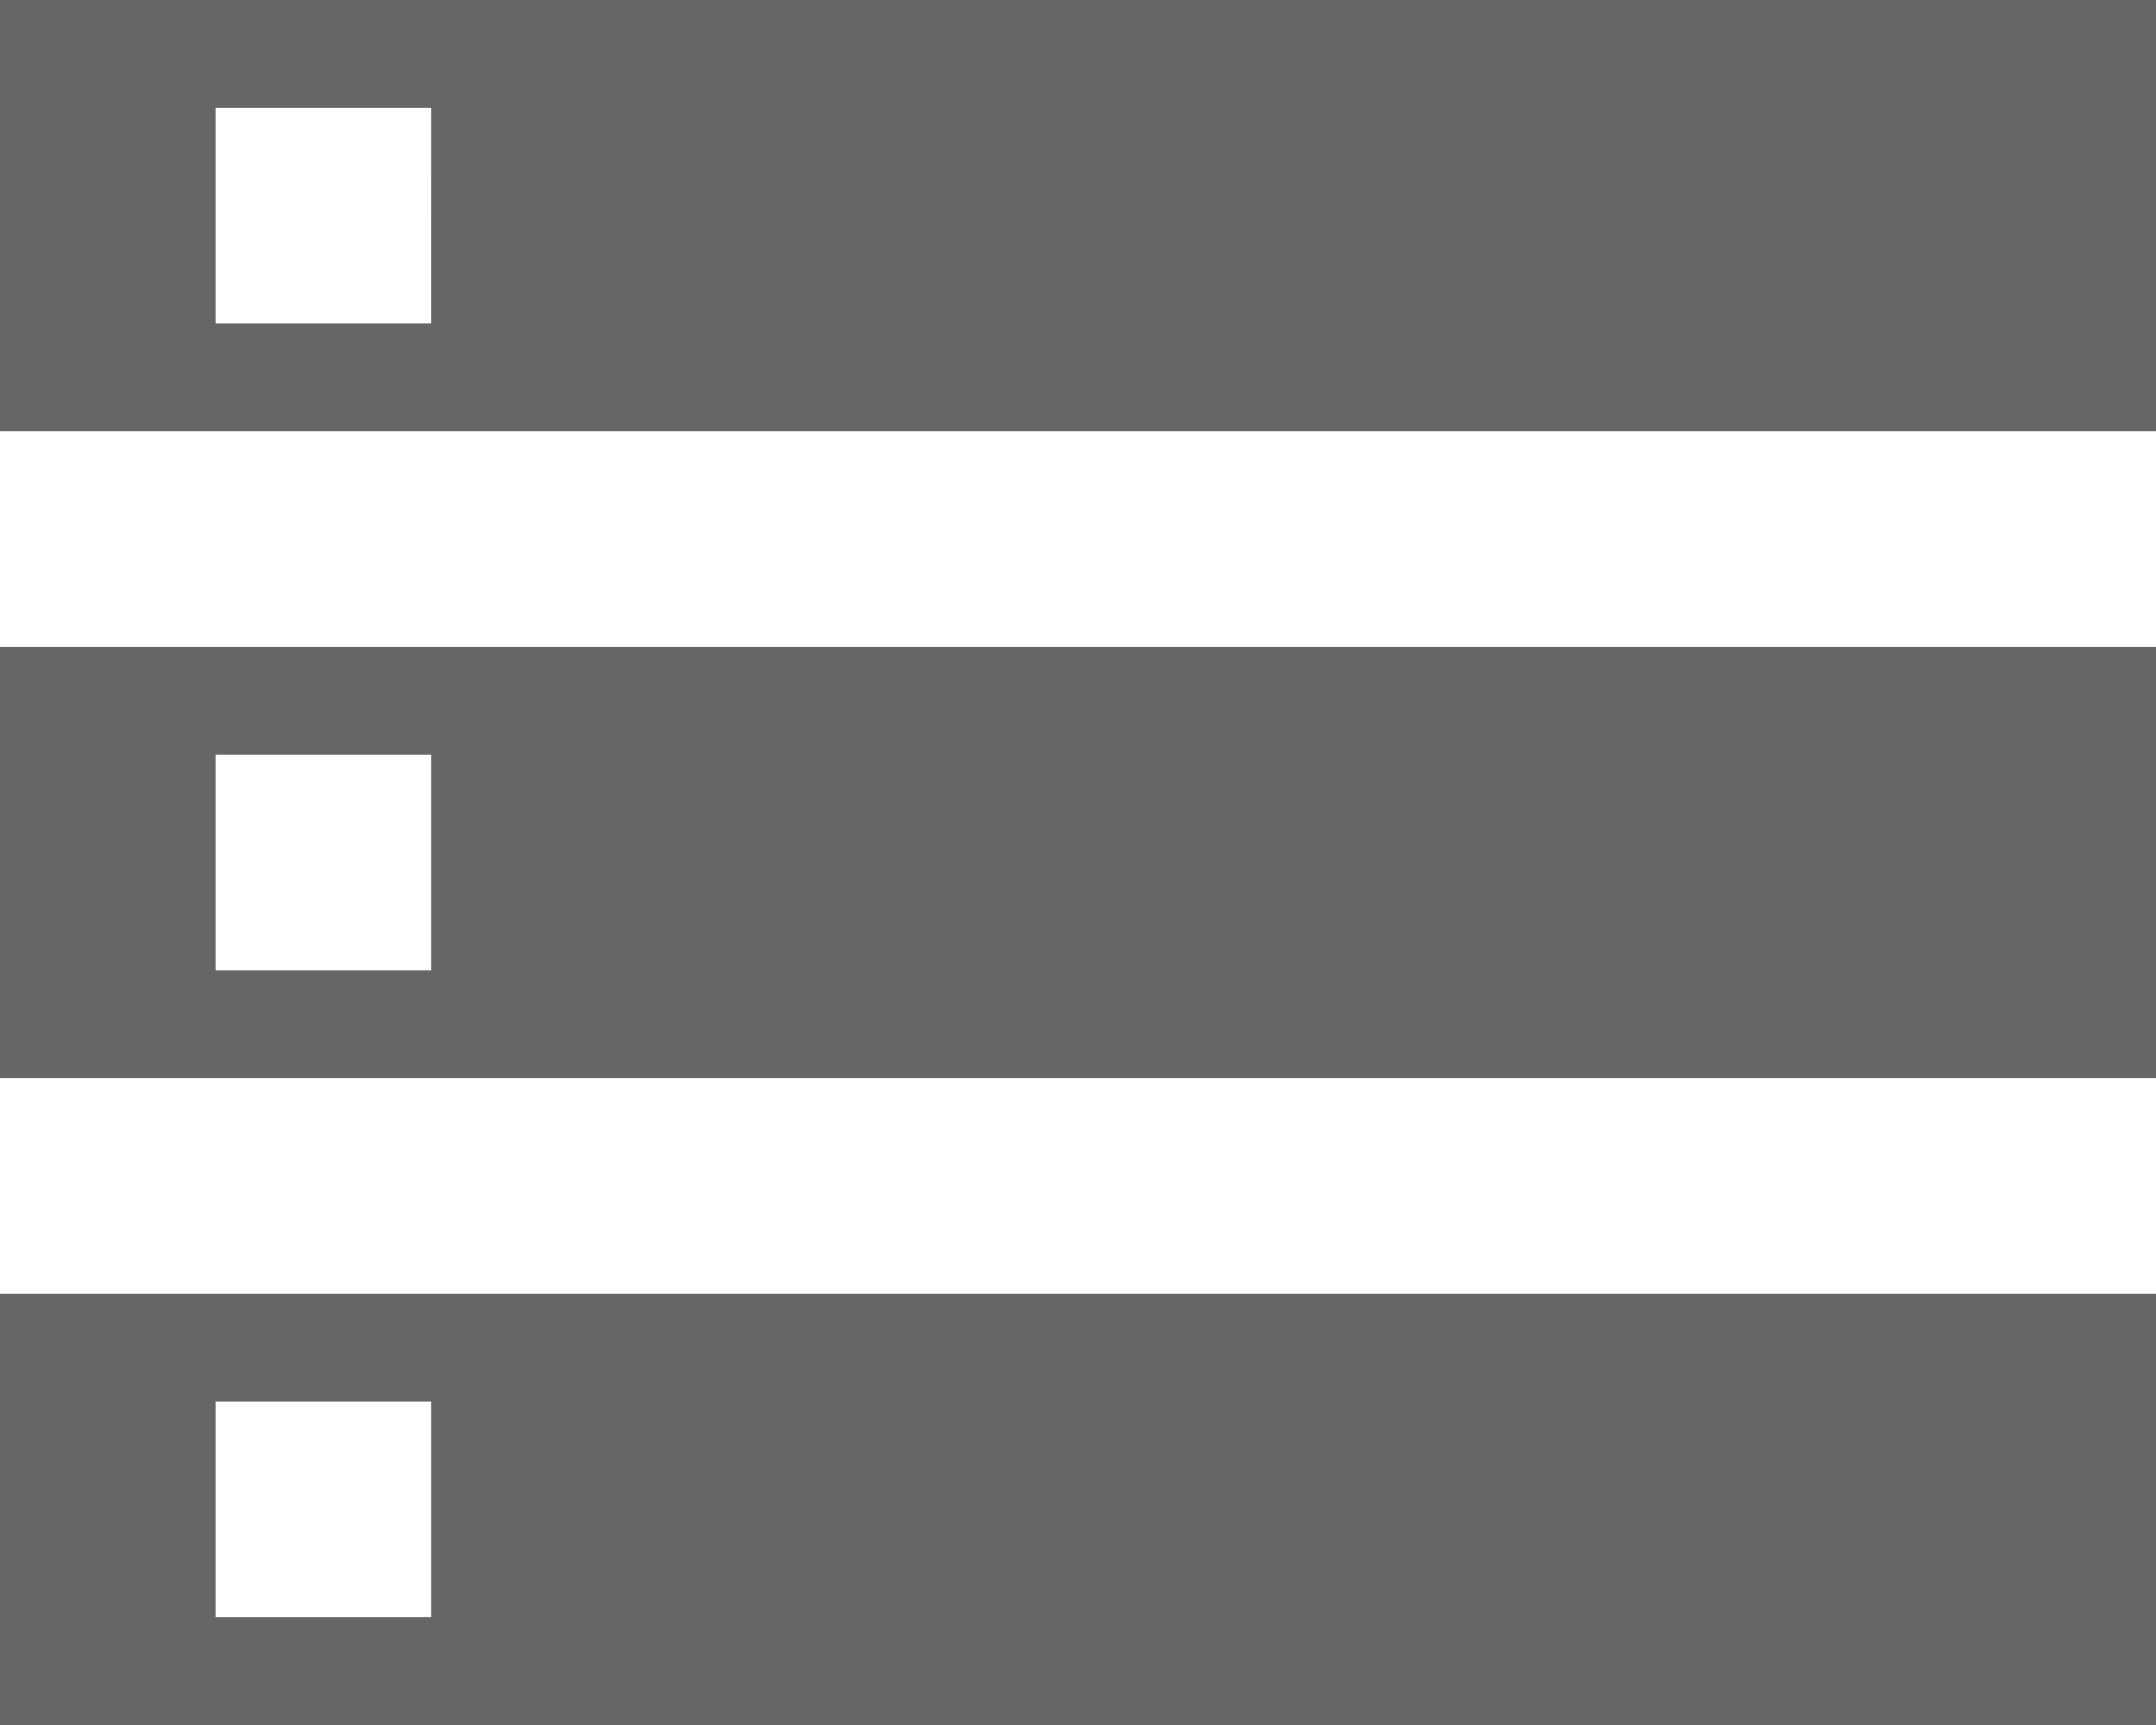 <svg xmlns="http://www.w3.org/2000/svg" width="51.625" height="41.3" viewBox="0 0 51.625 41.3"><path d="M2,45.3H53.625V34.975H2Zm5.163-7.744h5.163v5.163H7.163ZM2,4V14.325H53.625V4Zm10.325,7.744H7.163V6.581h5.163ZM2,29.813H53.625V19.488H2Zm5.163-7.744h5.163v5.163H7.163Z" transform="translate(-2 -4)" fill="#666"/></svg>